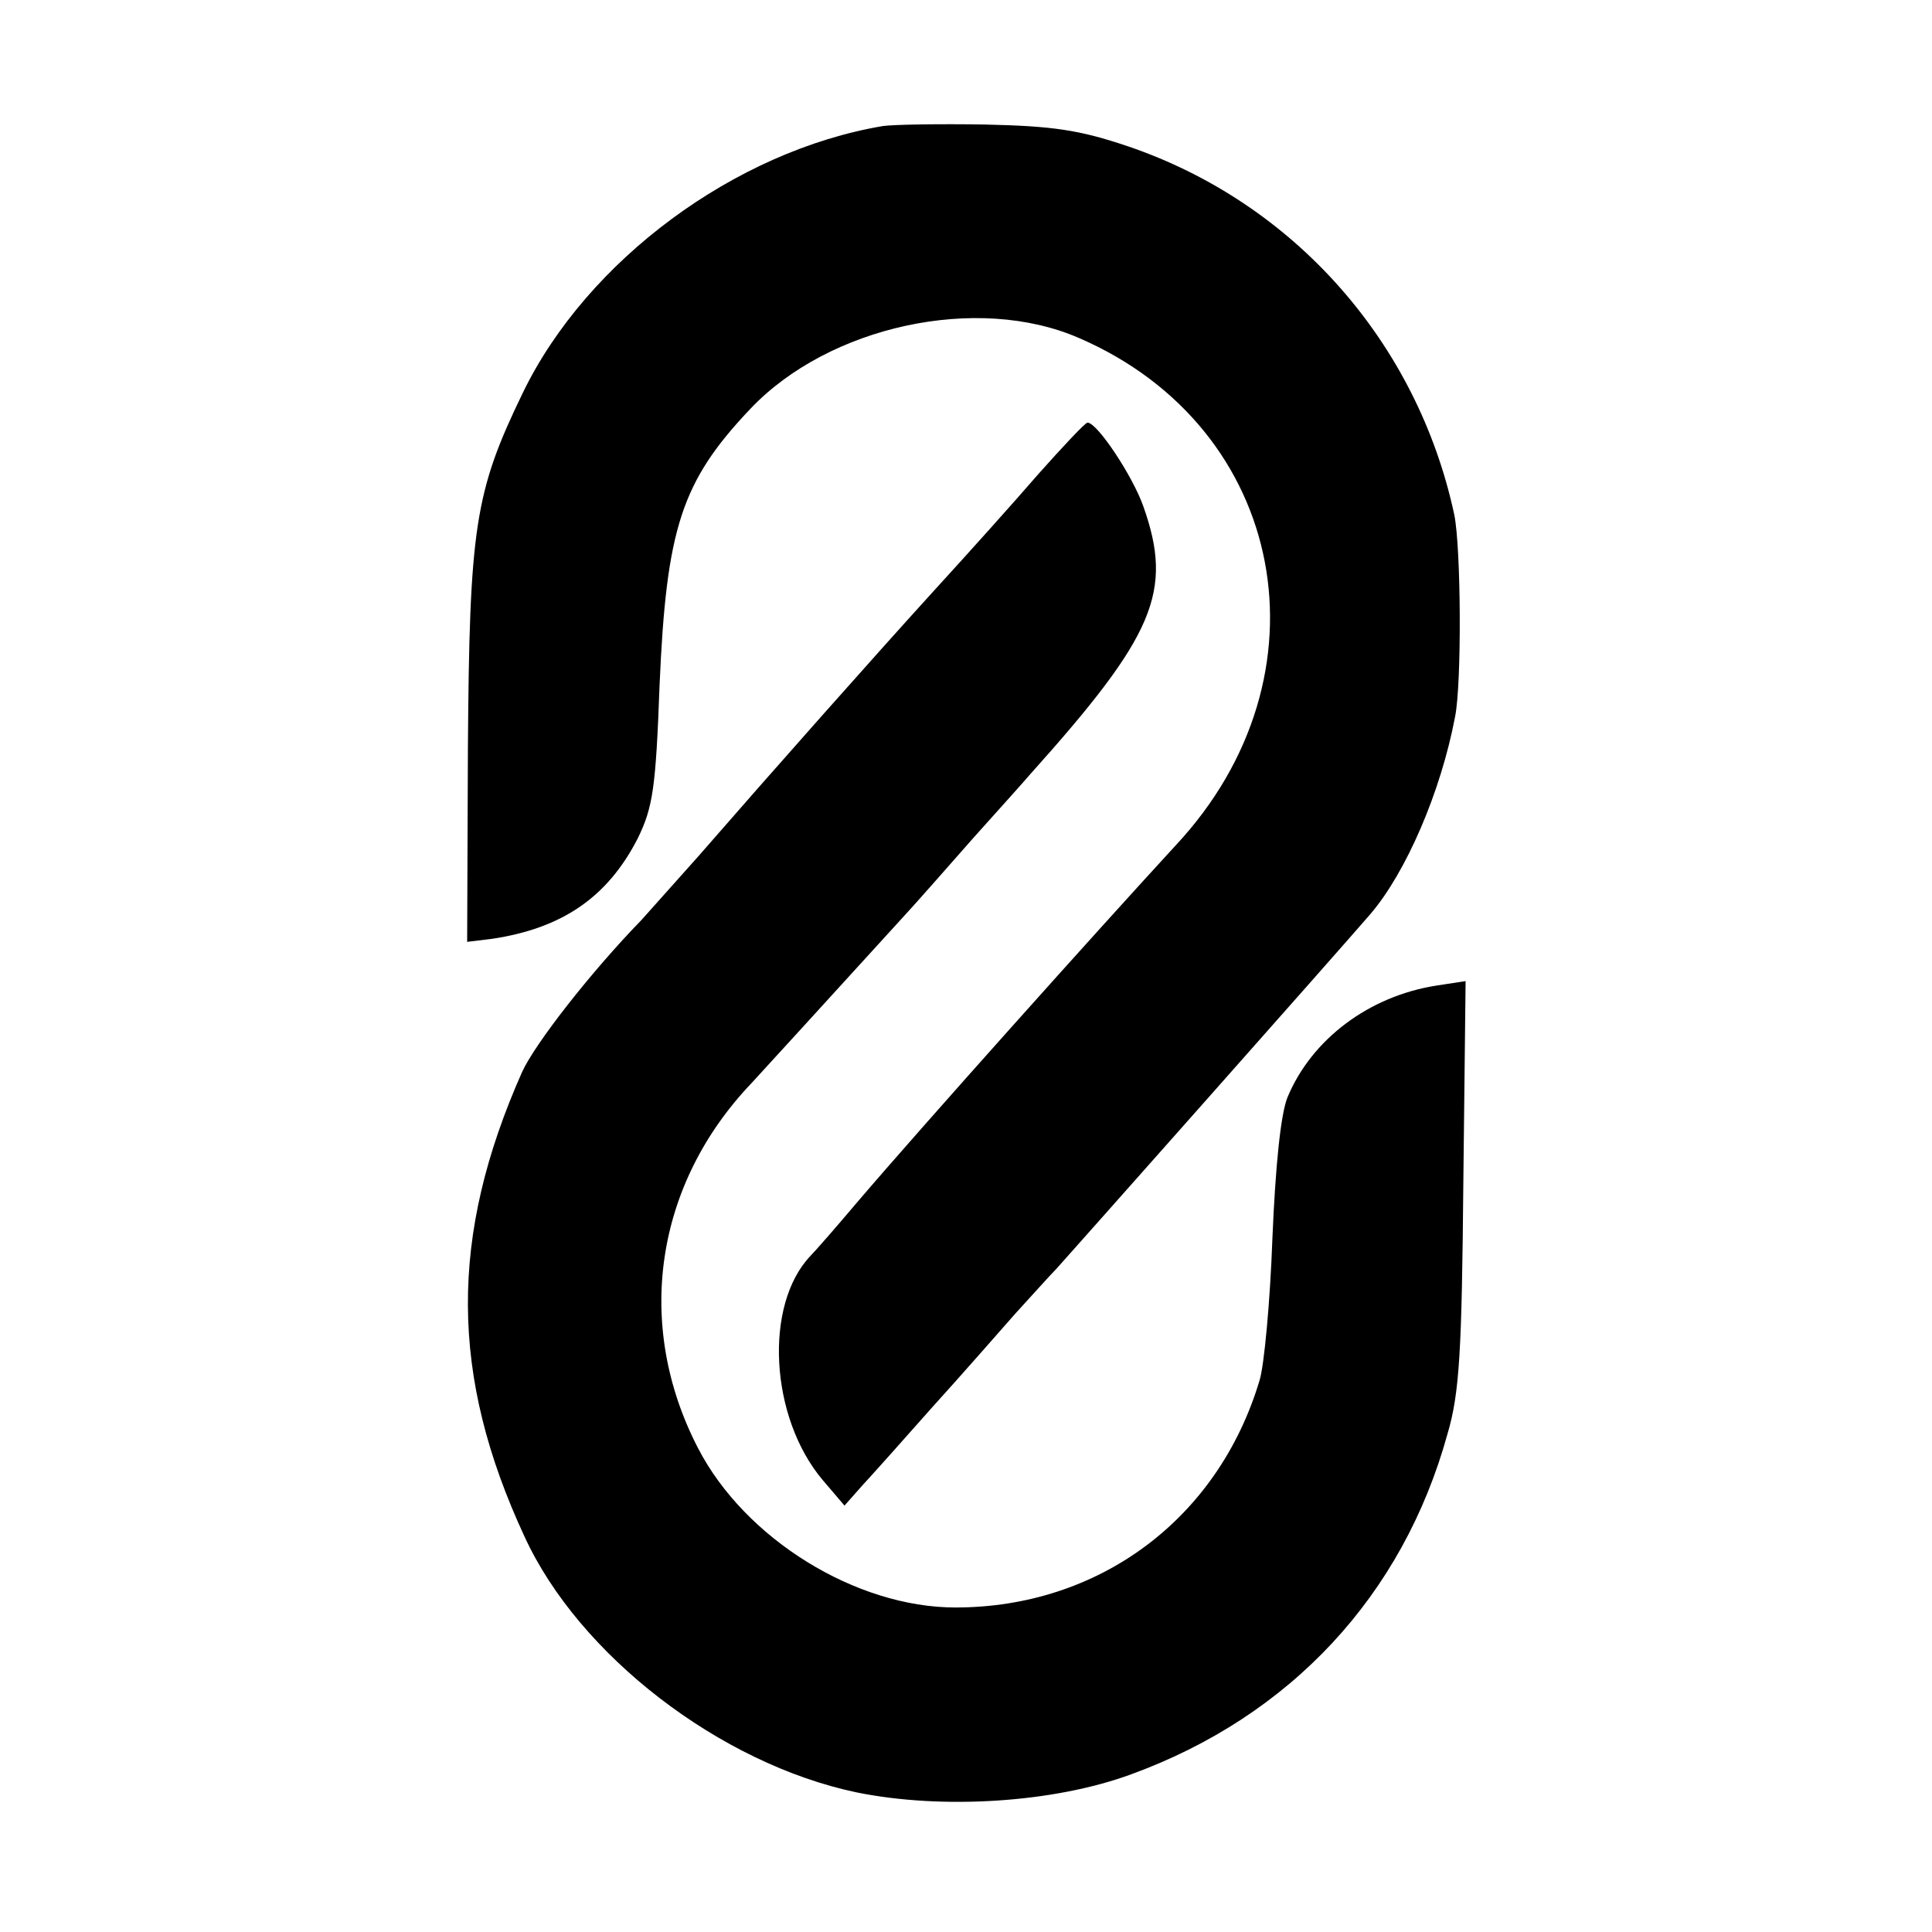 <?xml version="1.0" standalone="no"?>
<!DOCTYPE svg PUBLIC "-//W3C//DTD SVG 20010904//EN"
 "http://www.w3.org/TR/2001/REC-SVG-20010904/DTD/svg10.dtd">
<svg version="1.0" xmlns="http://www.w3.org/2000/svg"
 width="256pt" height="256pt" viewBox="0 0 256 256"
 preserveAspectRatio="xMidYMid meet">
<g transform="translate(0,256) scale(0.1,-0.1)"
fill="#000000" stroke="none">
<path d="M1170 2393 c-196 -33 -392 -178 -477 -353 -64 -132 -71 -178 -73
-472 l-1 -256 33 4 c93 14 153 55 193 133 20 41 24 66 29 204 9 207 29 269
120 365 104 110 301 153 436 94 275 -119 338 -447 128 -672 -104 -113 -336
-372 -423 -474 -27 -32 -55 -64 -61 -70 -62 -65 -54 -214 16 -297 l29 -34 23
26 c13 14 55 61 93 104 39 43 88 99 110 124 22 24 47 52 55 60 18 20 373 420
416 470 47 55 93 161 112 261 9 44 8 224 -1 268 -49 228 -212 413 -432 488
-65 22 -100 27 -190 29 -60 1 -121 0 -135 -2z"/>
<path d="M1376 1932 c-32 -37 -93 -105 -136 -152 -81 -89 -214 -239 -315 -355
-33 -37 -67 -75 -75 -84 -68 -70 -141 -164 -158 -201 -97 -218 -96 -403 3
-616 72 -157 259 -301 440 -339 113 -23 261 -14 364 24 211 77 360 237 419
451 16 54 19 110 21 333 l3 267 -39 -6 c-89 -14 -165 -71 -197 -148 -9 -22
-16 -91 -20 -187 -3 -84 -11 -169 -17 -188 -55 -184 -213 -301 -403 -301 -132
0 -279 91 -341 211 -85 164 -57 350 71 484 24 26 85 93 209 229 11 12 49 55
85 96 36 40 70 78 75 84 165 184 190 242 150 355 -14 40 -61 111 -74 111 -3 0
-32 -31 -65 -68z"/>
</g>
</svg>
